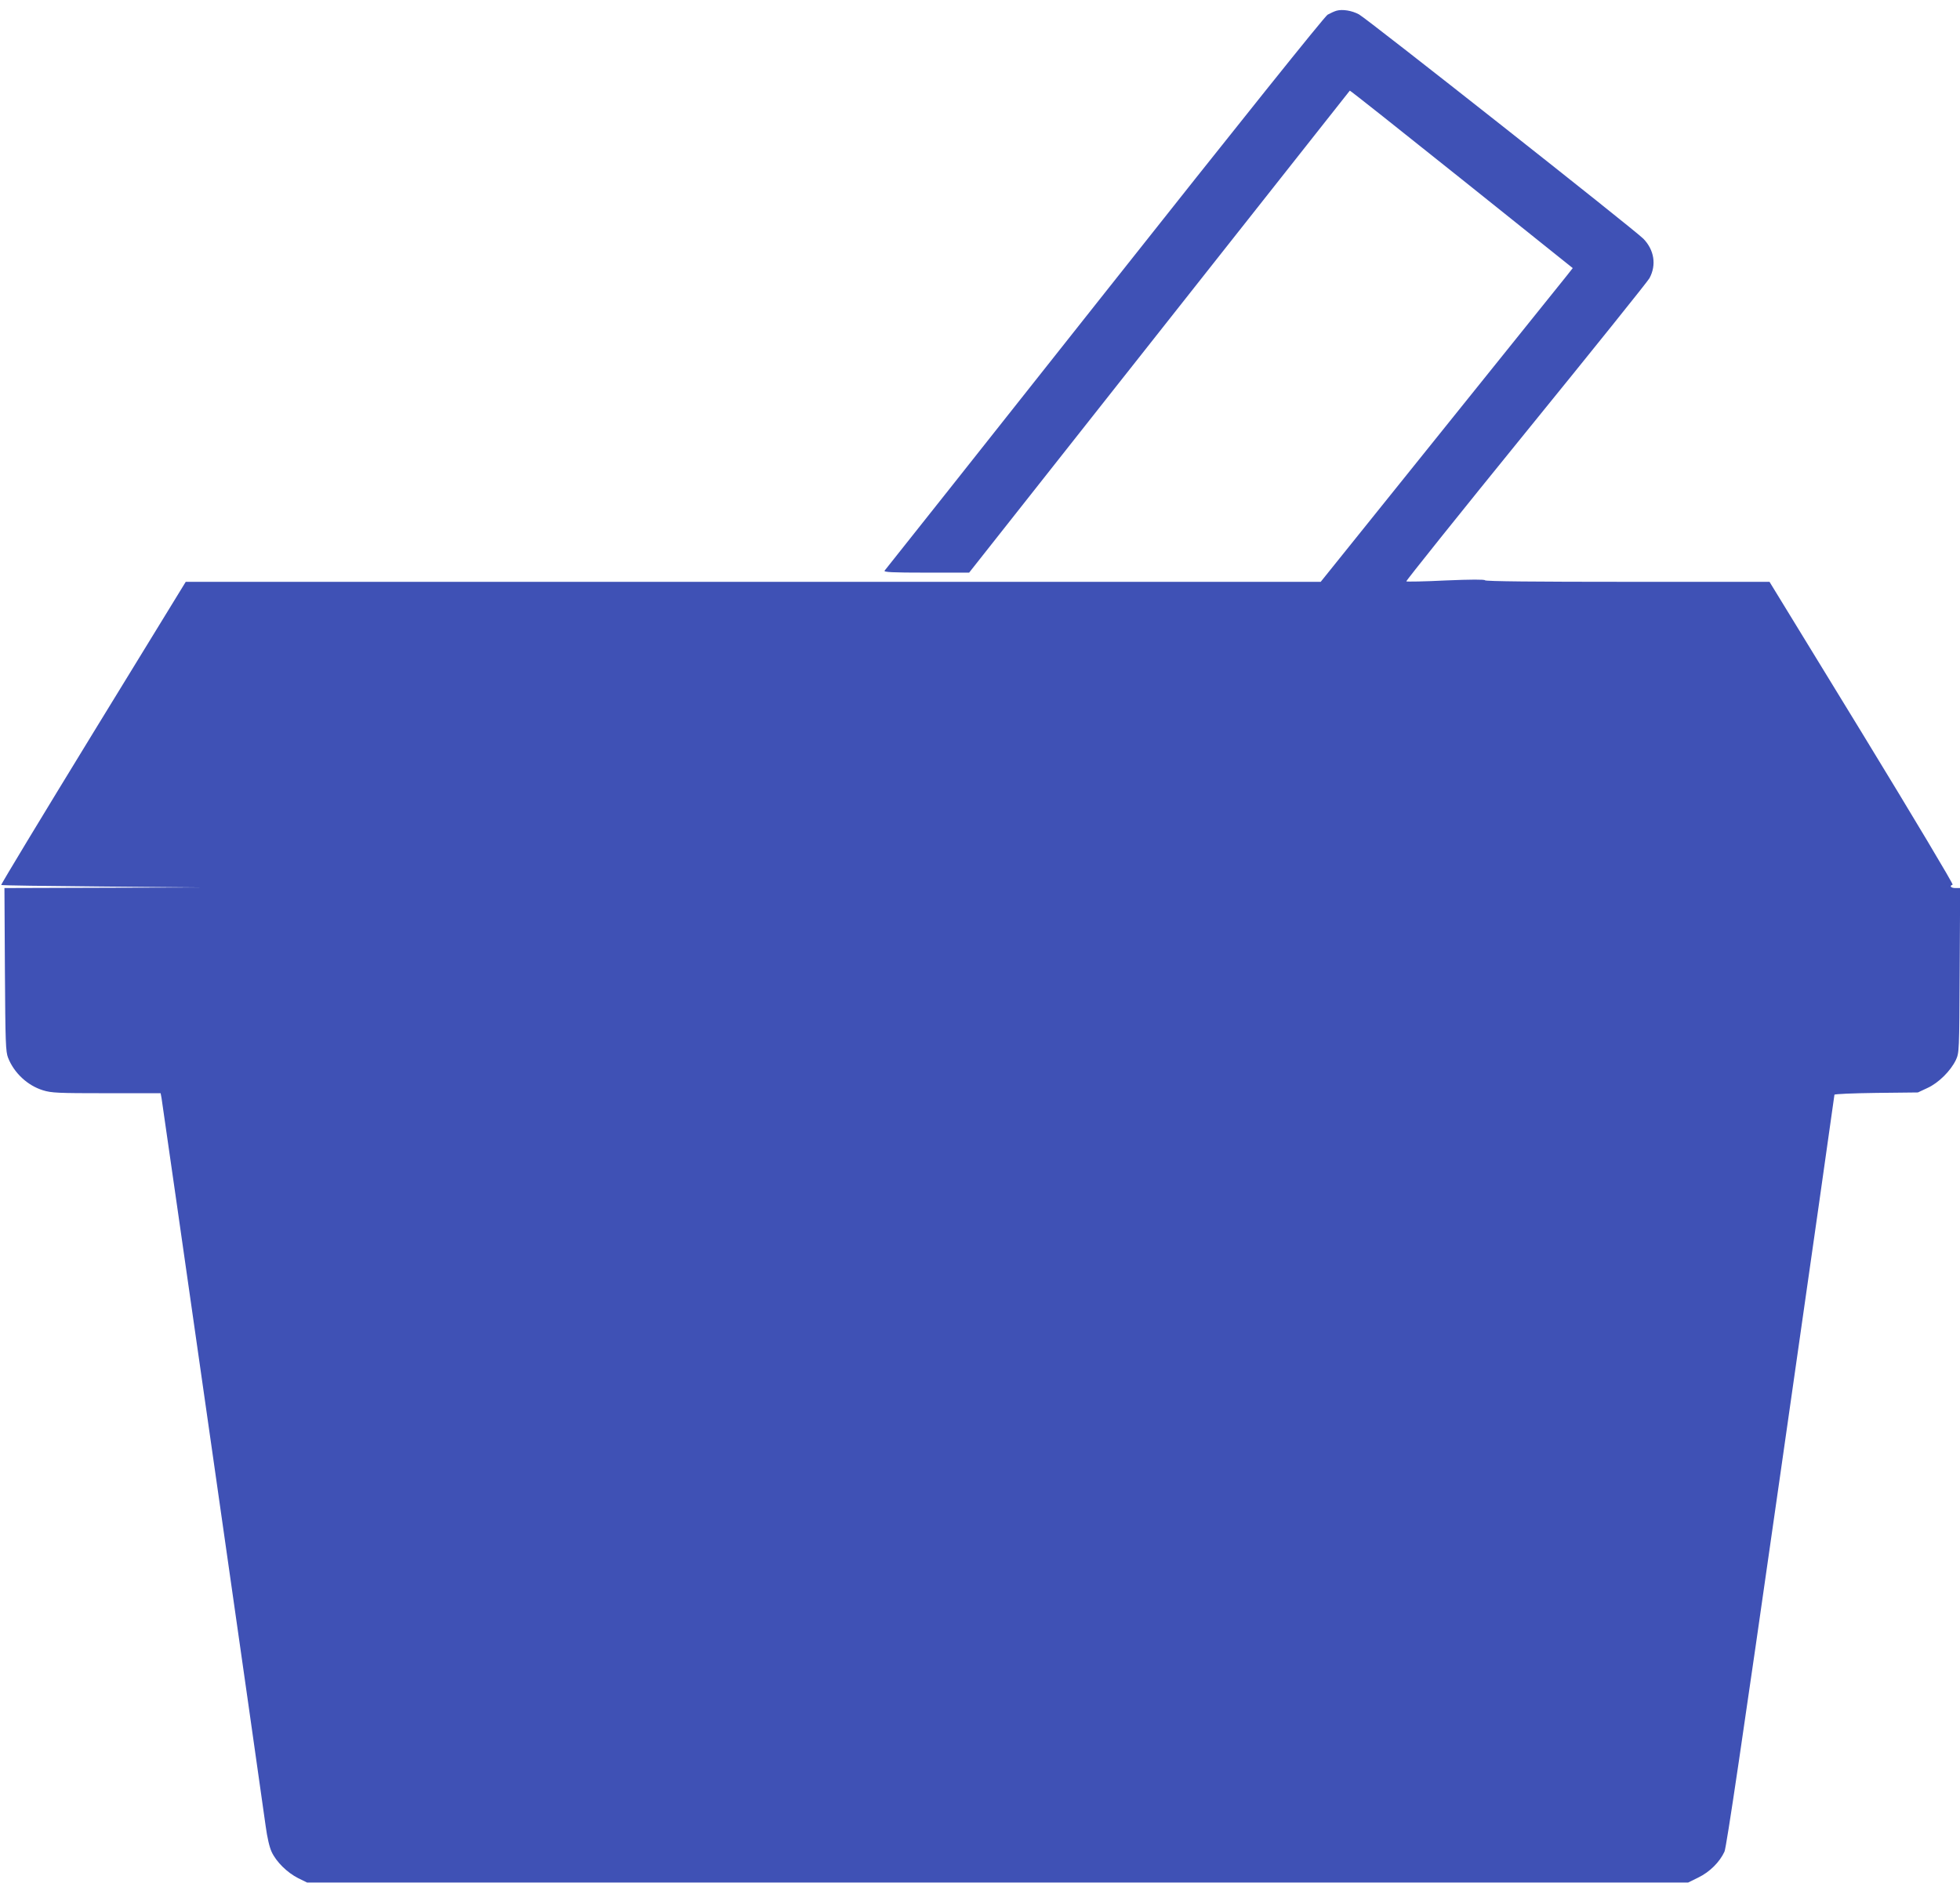 <?xml version="1.0" standalone="no"?>
<!DOCTYPE svg PUBLIC "-//W3C//DTD SVG 20010904//EN"
 "http://www.w3.org/TR/2001/REC-SVG-20010904/DTD/svg10.dtd">
<svg version="1.0" xmlns="http://www.w3.org/2000/svg"
 width="1280pt" height="1230pt" viewBox="0 0 1280 1230"
 preserveAspectRatio="xMidYMid meet">
<g transform="translate(0,1230) scale(0.1,-0.1)"
fill="#3f51b5" stroke="none">
<path d="M8728 12230 c-14 -4 -40 -16 -58 -26 -20 -12 -568 -696 -1457 -1819
-784 -990 -1430 -1806 -1436 -1812 -7 -10 48 -13 271 -13 l281 0 1242 1573
c683 864 1243 1573 1244 1575 2 2 330 -258 730 -578 l726 -581 -41 -52 c-23
-29 -394 -490 -823 -1024 l-782 -973 -3706 0 -3706 0 -605 -987 c-333 -544
-603 -990 -600 -993 2 -3 295 -7 650 -10 l647 -6 -638 -2 -638 -2 3 -532 c3
-481 5 -537 21 -577 39 -99 127 -181 228 -212 55 -17 95 -19 414 -19 l354 0 6
-32 c8 -48 662 -4618 680 -4755 10 -73 24 -136 39 -168 30 -65 102 -136 174
-172 l57 -28 4510 0 4510 0 67 33 c74 36 139 101 170 169 13 30 114 711 368
2488 193 1346 350 2450 350 2455 0 5 123 10 273 12 l272 3 62 29 c73 33 152
112 186 183 22 48 22 53 25 586 l3 537 -31 0 c-29 0 -42 14 -18 22 6 2 -250
431 -592 991 l-604 987 -927 0 c-601 0 -929 3 -931 10 -2 6 -90 6 -256 -1
-139 -7 -255 -9 -258 -6 -3 3 349 443 782 976 434 534 797 986 806 1004 47 87
31 185 -40 258 -57 58 -1801 1434 -1857 1465 -46 25 -108 35 -147 24z"/>
</g>
</svg>
